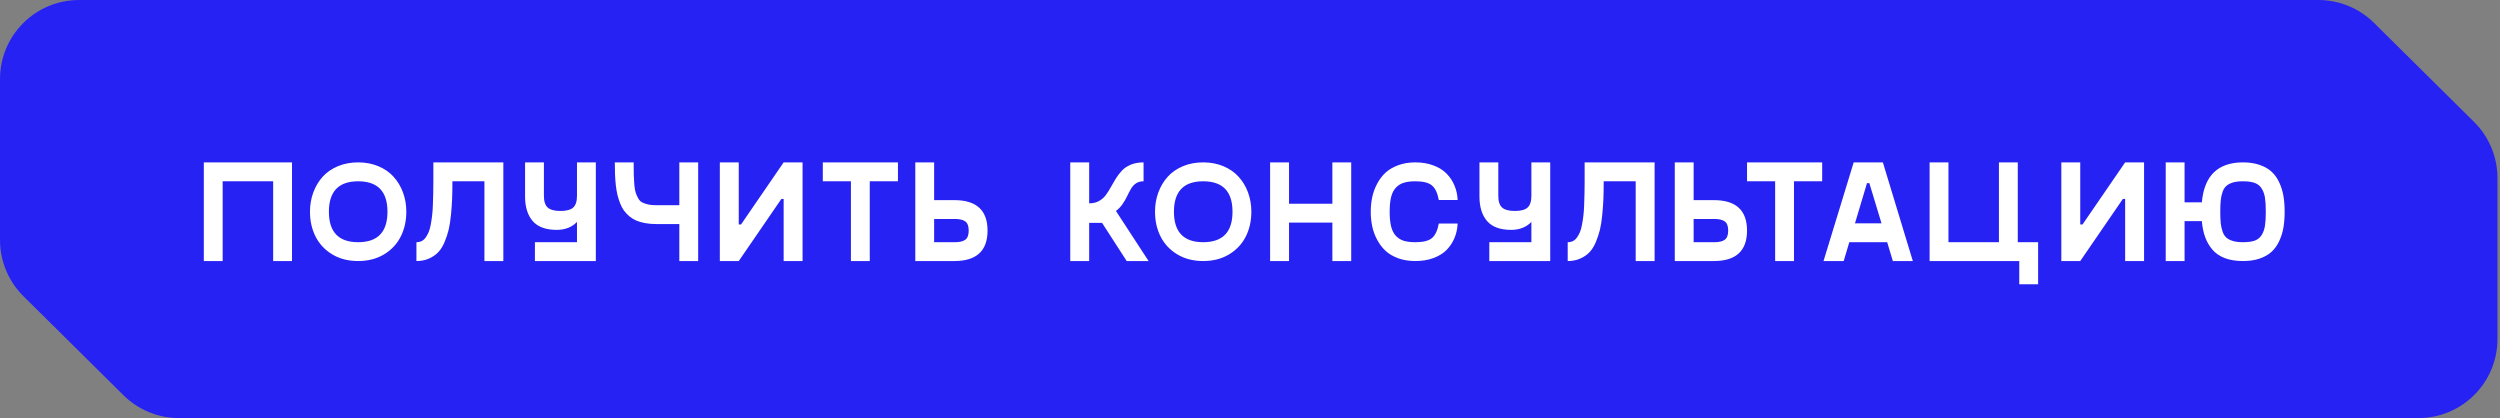 <?xml version="1.0" encoding="UTF-8"?> <svg xmlns="http://www.w3.org/2000/svg" width="293" height="49" viewBox="0 0 293 49" fill="none"><rect x="0" y="0" width="293" height="49" fill="#808080" stroke="none"/> <path d="M0 28.129V9.27C0 4.15 4.15 0 9.27 0H271.715C274.158 0 276.501 0.964 278.237 2.682L289.955 14.283C291.713 16.024 292.703 18.396 292.703 20.871V39.73C292.703 44.85 288.552 49 283.432 49H20.988C18.545 49 16.201 48.036 14.466 46.318L2.748 34.717C0.989 32.976 0 30.604 0 28.129Z" fill="#2722F4"></path> <path d="M34.223 19.031V30.594H32.015V21.247H26.096V30.594H23.888V19.031H34.223ZM44.996 29.822C44.133 30.336 43.126 30.594 41.975 30.594C40.824 30.594 39.817 30.336 38.953 29.822C38.09 29.302 37.437 28.61 36.995 27.747C36.552 26.878 36.33 25.901 36.33 24.816C36.33 24.009 36.46 23.253 36.721 22.55C36.981 21.848 37.346 21.236 37.816 20.716C38.292 20.19 38.887 19.778 39.601 19.479C40.32 19.18 41.112 19.031 41.975 19.031C42.838 19.031 43.627 19.18 44.341 19.479C45.06 19.778 45.655 20.19 46.125 20.716C46.601 21.236 46.969 21.848 47.229 22.55C47.489 23.253 47.62 24.009 47.62 24.816C47.62 25.901 47.398 26.878 46.955 27.747C46.513 28.61 45.86 29.302 44.996 29.822ZM41.975 28.386C44.266 28.386 45.411 27.196 45.411 24.816C45.411 22.437 44.266 21.247 41.975 21.247C39.689 21.247 38.547 22.437 38.547 24.816C38.547 27.196 39.689 28.386 41.975 28.386ZM58.991 19.031V30.594H56.775V21.247H53.023C53.023 22.022 53.011 22.694 52.989 23.264C52.967 23.834 52.923 24.465 52.857 25.157C52.79 25.849 52.699 26.438 52.583 26.925C52.466 27.406 52.303 27.896 52.093 28.394C51.883 28.887 51.631 29.282 51.337 29.581C51.05 29.88 50.69 30.123 50.258 30.311C49.832 30.5 49.348 30.594 48.806 30.594V28.386C49.033 28.386 49.237 28.341 49.42 28.253C49.603 28.159 49.76 28.018 49.893 27.83C50.026 27.641 50.142 27.431 50.242 27.199C50.341 26.966 50.422 26.676 50.483 26.327C50.549 25.973 50.602 25.627 50.64 25.29C50.684 24.947 50.715 24.537 50.732 24.061C50.754 23.58 50.768 23.131 50.773 22.716C50.784 22.301 50.79 21.811 50.79 21.247V19.031H58.991ZM67.623 19.031H69.831V30.594H62.692V28.386H67.623V26.003C67.363 26.291 67.028 26.521 66.619 26.692C66.209 26.858 65.755 26.941 65.257 26.941C63.973 26.941 63.033 26.598 62.435 25.912C61.837 25.22 61.538 24.26 61.538 23.032V19.031H63.746V22.94C63.746 23.605 63.899 24.069 64.203 24.335C64.507 24.595 65.003 24.725 65.689 24.725C66.375 24.725 66.868 24.595 67.166 24.335C67.471 24.069 67.623 23.605 67.623 22.94V19.031ZM79.617 19.031H81.825V30.594H79.617V26.261H76.936C76.465 26.261 76.031 26.225 75.633 26.153C75.24 26.081 74.888 25.981 74.578 25.854C74.274 25.721 74 25.552 73.757 25.348C73.513 25.137 73.303 24.913 73.126 24.675C72.954 24.437 72.805 24.155 72.677 23.829C72.55 23.497 72.445 23.165 72.362 22.832C72.285 22.5 72.221 22.119 72.171 21.687C72.127 21.255 72.097 20.835 72.08 20.425C72.063 20.01 72.055 19.545 72.055 19.031H74.263C74.263 19.656 74.269 20.157 74.28 20.533C74.291 20.904 74.313 21.294 74.346 21.704C74.385 22.108 74.443 22.418 74.52 22.633C74.598 22.849 74.697 23.065 74.819 23.281C74.941 23.491 75.099 23.643 75.292 23.737C75.492 23.831 75.724 23.909 75.99 23.97C76.255 24.025 76.571 24.053 76.936 24.053H79.617V19.031ZM91.843 19.031H94.06V30.594H91.843V23.314H91.578L86.581 30.594H84.364V19.031H86.581V26.311H86.846L91.843 19.031ZM105.24 19.031V21.247H101.936V30.594H99.728V21.247H96.433V19.031H105.24ZM111.847 23.455C114.442 23.455 115.74 24.645 115.74 27.024C115.74 29.404 114.442 30.594 111.847 30.594H107.273V19.031H109.481V23.455H111.847ZM111.93 28.386C112.467 28.386 112.868 28.289 113.134 28.095C113.399 27.901 113.532 27.545 113.532 27.024C113.532 26.504 113.399 26.147 113.134 25.954C112.868 25.76 112.467 25.663 111.93 25.663H109.481V28.386H111.93ZM132.05 30.594L129.161 26.12H127.65V30.594H125.434V19.031H127.65V23.829H127.683C128.104 23.829 128.475 23.74 128.796 23.563C129.117 23.386 129.382 23.156 129.593 22.874C129.803 22.592 129.999 22.282 130.182 21.944C130.37 21.601 130.569 21.261 130.78 20.923C130.995 20.58 131.236 20.268 131.502 19.985C131.767 19.703 132.113 19.474 132.539 19.296C132.971 19.119 133.466 19.031 134.025 19.031V21.247C133.677 21.247 133.381 21.327 133.137 21.488C132.899 21.648 132.703 21.864 132.548 22.135C132.393 22.401 132.246 22.68 132.108 22.974C131.975 23.267 131.795 23.58 131.568 23.912C131.341 24.238 131.081 24.509 130.788 24.725L134.615 30.594H132.05ZM144.035 29.822C143.172 30.336 142.165 30.594 141.014 30.594C139.863 30.594 138.856 30.336 137.992 29.822C137.129 29.302 136.476 28.61 136.033 27.747C135.591 26.878 135.369 25.901 135.369 24.816C135.369 24.009 135.499 23.253 135.759 22.55C136.02 21.848 136.385 21.236 136.855 20.716C137.331 20.19 137.926 19.778 138.64 19.479C139.359 19.18 140.151 19.031 141.014 19.031C141.877 19.031 142.666 19.18 143.38 19.479C144.099 19.778 144.694 20.19 145.164 20.716C145.64 21.236 146.008 21.848 146.268 22.55C146.528 23.253 146.658 24.009 146.658 24.816C146.658 25.901 146.437 26.878 145.994 27.747C145.552 28.61 144.899 29.302 144.035 29.822ZM141.014 28.386C143.305 28.386 144.45 27.196 144.45 24.816C144.45 22.437 143.305 21.247 141.014 21.247C138.728 21.247 137.586 22.437 137.586 24.816C137.586 27.196 138.728 28.386 141.014 28.386ZM156.154 19.031H158.362V30.594H156.154V26.086H151.074V30.594H148.857V19.031H151.074V23.878H156.154V19.031ZM160.827 26.535C160.71 25.987 160.652 25.414 160.652 24.816C160.652 24.219 160.71 23.649 160.827 23.106C160.943 22.559 161.134 22.036 161.399 21.538C161.665 21.034 161.994 20.6 162.387 20.234C162.785 19.869 163.281 19.579 163.873 19.363C164.471 19.141 165.137 19.031 165.873 19.031C166.659 19.031 167.368 19.15 167.998 19.388C168.629 19.62 169.144 19.941 169.542 20.351C169.941 20.755 170.248 21.219 170.464 21.745C170.685 22.265 170.81 22.83 170.837 23.439H168.629C168.48 22.625 168.211 22.058 167.824 21.737C167.442 21.41 166.792 21.247 165.873 21.247C165.342 21.247 164.897 21.302 164.537 21.413C164.183 21.518 163.876 21.706 163.616 21.977C163.355 22.243 163.165 22.608 163.043 23.073C162.927 23.538 162.868 24.119 162.868 24.816C162.868 25.514 162.927 26.095 163.043 26.56C163.165 27.024 163.355 27.392 163.616 27.664C163.876 27.929 164.183 28.117 164.537 28.228C164.897 28.333 165.342 28.386 165.873 28.386C166.792 28.386 167.442 28.225 167.824 27.904C168.211 27.578 168.48 27.008 168.629 26.194H170.837C170.81 26.803 170.685 27.37 170.464 27.896C170.248 28.416 169.941 28.881 169.542 29.291C169.144 29.695 168.629 30.013 167.998 30.245C167.368 30.477 166.659 30.594 165.873 30.594C165.137 30.594 164.471 30.486 163.873 30.27C163.281 30.054 162.785 29.764 162.387 29.398C161.994 29.028 161.665 28.593 161.399 28.095C161.134 27.597 160.943 27.077 160.827 26.535ZM179.478 19.031H181.686V30.594H174.547V28.386H179.478V26.003C179.218 26.291 178.883 26.521 178.473 26.692C178.064 26.858 177.61 26.941 177.112 26.941C175.828 26.941 174.887 26.598 174.29 25.912C173.692 25.22 173.393 24.26 173.393 23.032V19.031H175.601V22.94C175.601 23.605 175.753 24.069 176.058 24.335C176.362 24.595 176.857 24.725 177.544 24.725C178.23 24.725 178.722 24.595 179.021 24.335C179.326 24.069 179.478 23.605 179.478 22.94V19.031ZM193.92 19.031V30.594H191.704V21.247H187.952C187.952 22.022 187.941 22.694 187.919 23.264C187.897 23.834 187.853 24.465 187.786 25.157C187.72 25.849 187.628 26.438 187.512 26.925C187.396 27.406 187.233 27.896 187.022 28.394C186.812 28.887 186.56 29.282 186.267 29.581C185.979 29.88 185.62 30.123 185.188 30.311C184.762 30.5 184.278 30.594 183.735 30.594V28.386C183.962 28.386 184.167 28.341 184.35 28.253C184.532 28.159 184.69 28.018 184.823 27.83C184.956 27.641 185.072 27.431 185.171 27.199C185.271 26.966 185.351 26.676 185.412 26.327C185.479 25.973 185.531 25.627 185.57 25.29C185.614 24.947 185.645 24.537 185.661 24.061C185.683 23.58 185.697 23.131 185.703 22.716C185.714 22.301 185.719 21.811 185.719 21.247V19.031H193.92ZM200.859 23.455C203.455 23.455 204.752 24.645 204.752 27.024C204.752 29.404 203.455 30.594 200.859 30.594H196.285V19.031H198.493V23.455H200.859ZM200.942 28.386C201.479 28.386 201.88 28.289 202.146 28.095C202.411 27.901 202.544 27.545 202.544 27.024C202.544 26.504 202.411 26.147 202.146 25.954C201.88 25.76 201.479 25.663 200.942 25.663H198.493V28.386H200.942ZM213.559 19.031V21.247H210.255V30.594H208.047V21.247H204.752V19.031H213.559ZM221.842 30.594L221.178 28.386H216.737L216.081 30.594H213.716L217.252 19.031H220.672L224.183 30.594H221.842ZM217.401 26.178H220.514L219.086 21.463H218.812L217.401 26.178ZM238.866 28.386V33.316H236.658V30.594H226.15V19.031H228.358V28.386H234.276V19.031H236.484V28.386H238.866ZM249.067 19.031H251.284V30.594H249.067V23.314H248.802L243.805 30.594H241.588V19.031H243.805V26.311H244.07L249.067 19.031ZM262.879 19.031C263.621 19.031 264.274 19.13 264.838 19.33C265.408 19.523 265.876 19.792 266.241 20.135C266.606 20.472 266.902 20.89 267.129 21.388C267.362 21.886 267.525 22.415 267.619 22.974C267.713 23.527 267.76 24.141 267.76 24.816C267.76 25.491 267.713 26.109 267.619 26.668C267.525 27.221 267.362 27.747 267.129 28.245C266.902 28.737 266.606 29.155 266.241 29.498C265.876 29.836 265.408 30.104 264.838 30.303C264.274 30.497 263.621 30.594 262.879 30.594C262.066 30.594 261.357 30.48 260.754 30.253C260.151 30.021 259.664 29.689 259.293 29.257C258.928 28.826 258.646 28.339 258.447 27.796C258.247 27.248 258.117 26.623 258.057 25.92H256.031V30.594H253.823V19.031H256.031V23.712H258.057C258.333 20.591 259.941 19.031 262.879 19.031ZM262.879 28.386C263.444 28.386 263.9 28.325 264.249 28.203C264.598 28.076 264.869 27.86 265.062 27.556C265.256 27.246 265.386 26.883 265.453 26.468C265.519 26.053 265.552 25.503 265.552 24.816C265.552 24.13 265.519 23.58 265.453 23.165C265.386 22.75 265.256 22.39 265.062 22.085C264.869 21.776 264.598 21.56 264.249 21.438C263.9 21.311 263.444 21.247 262.879 21.247C262.426 21.247 262.041 21.291 261.725 21.38C261.416 21.468 261.161 21.596 260.962 21.762C260.763 21.922 260.608 22.155 260.497 22.459C260.386 22.763 260.312 23.095 260.273 23.455C260.234 23.815 260.215 24.269 260.215 24.816C260.215 25.364 260.234 25.818 260.273 26.178C260.312 26.537 260.386 26.869 260.497 27.174C260.608 27.478 260.763 27.713 260.962 27.879C261.161 28.04 261.416 28.164 261.725 28.253C262.041 28.341 262.426 28.386 262.879 28.386Z" fill="white"></path> </svg> 